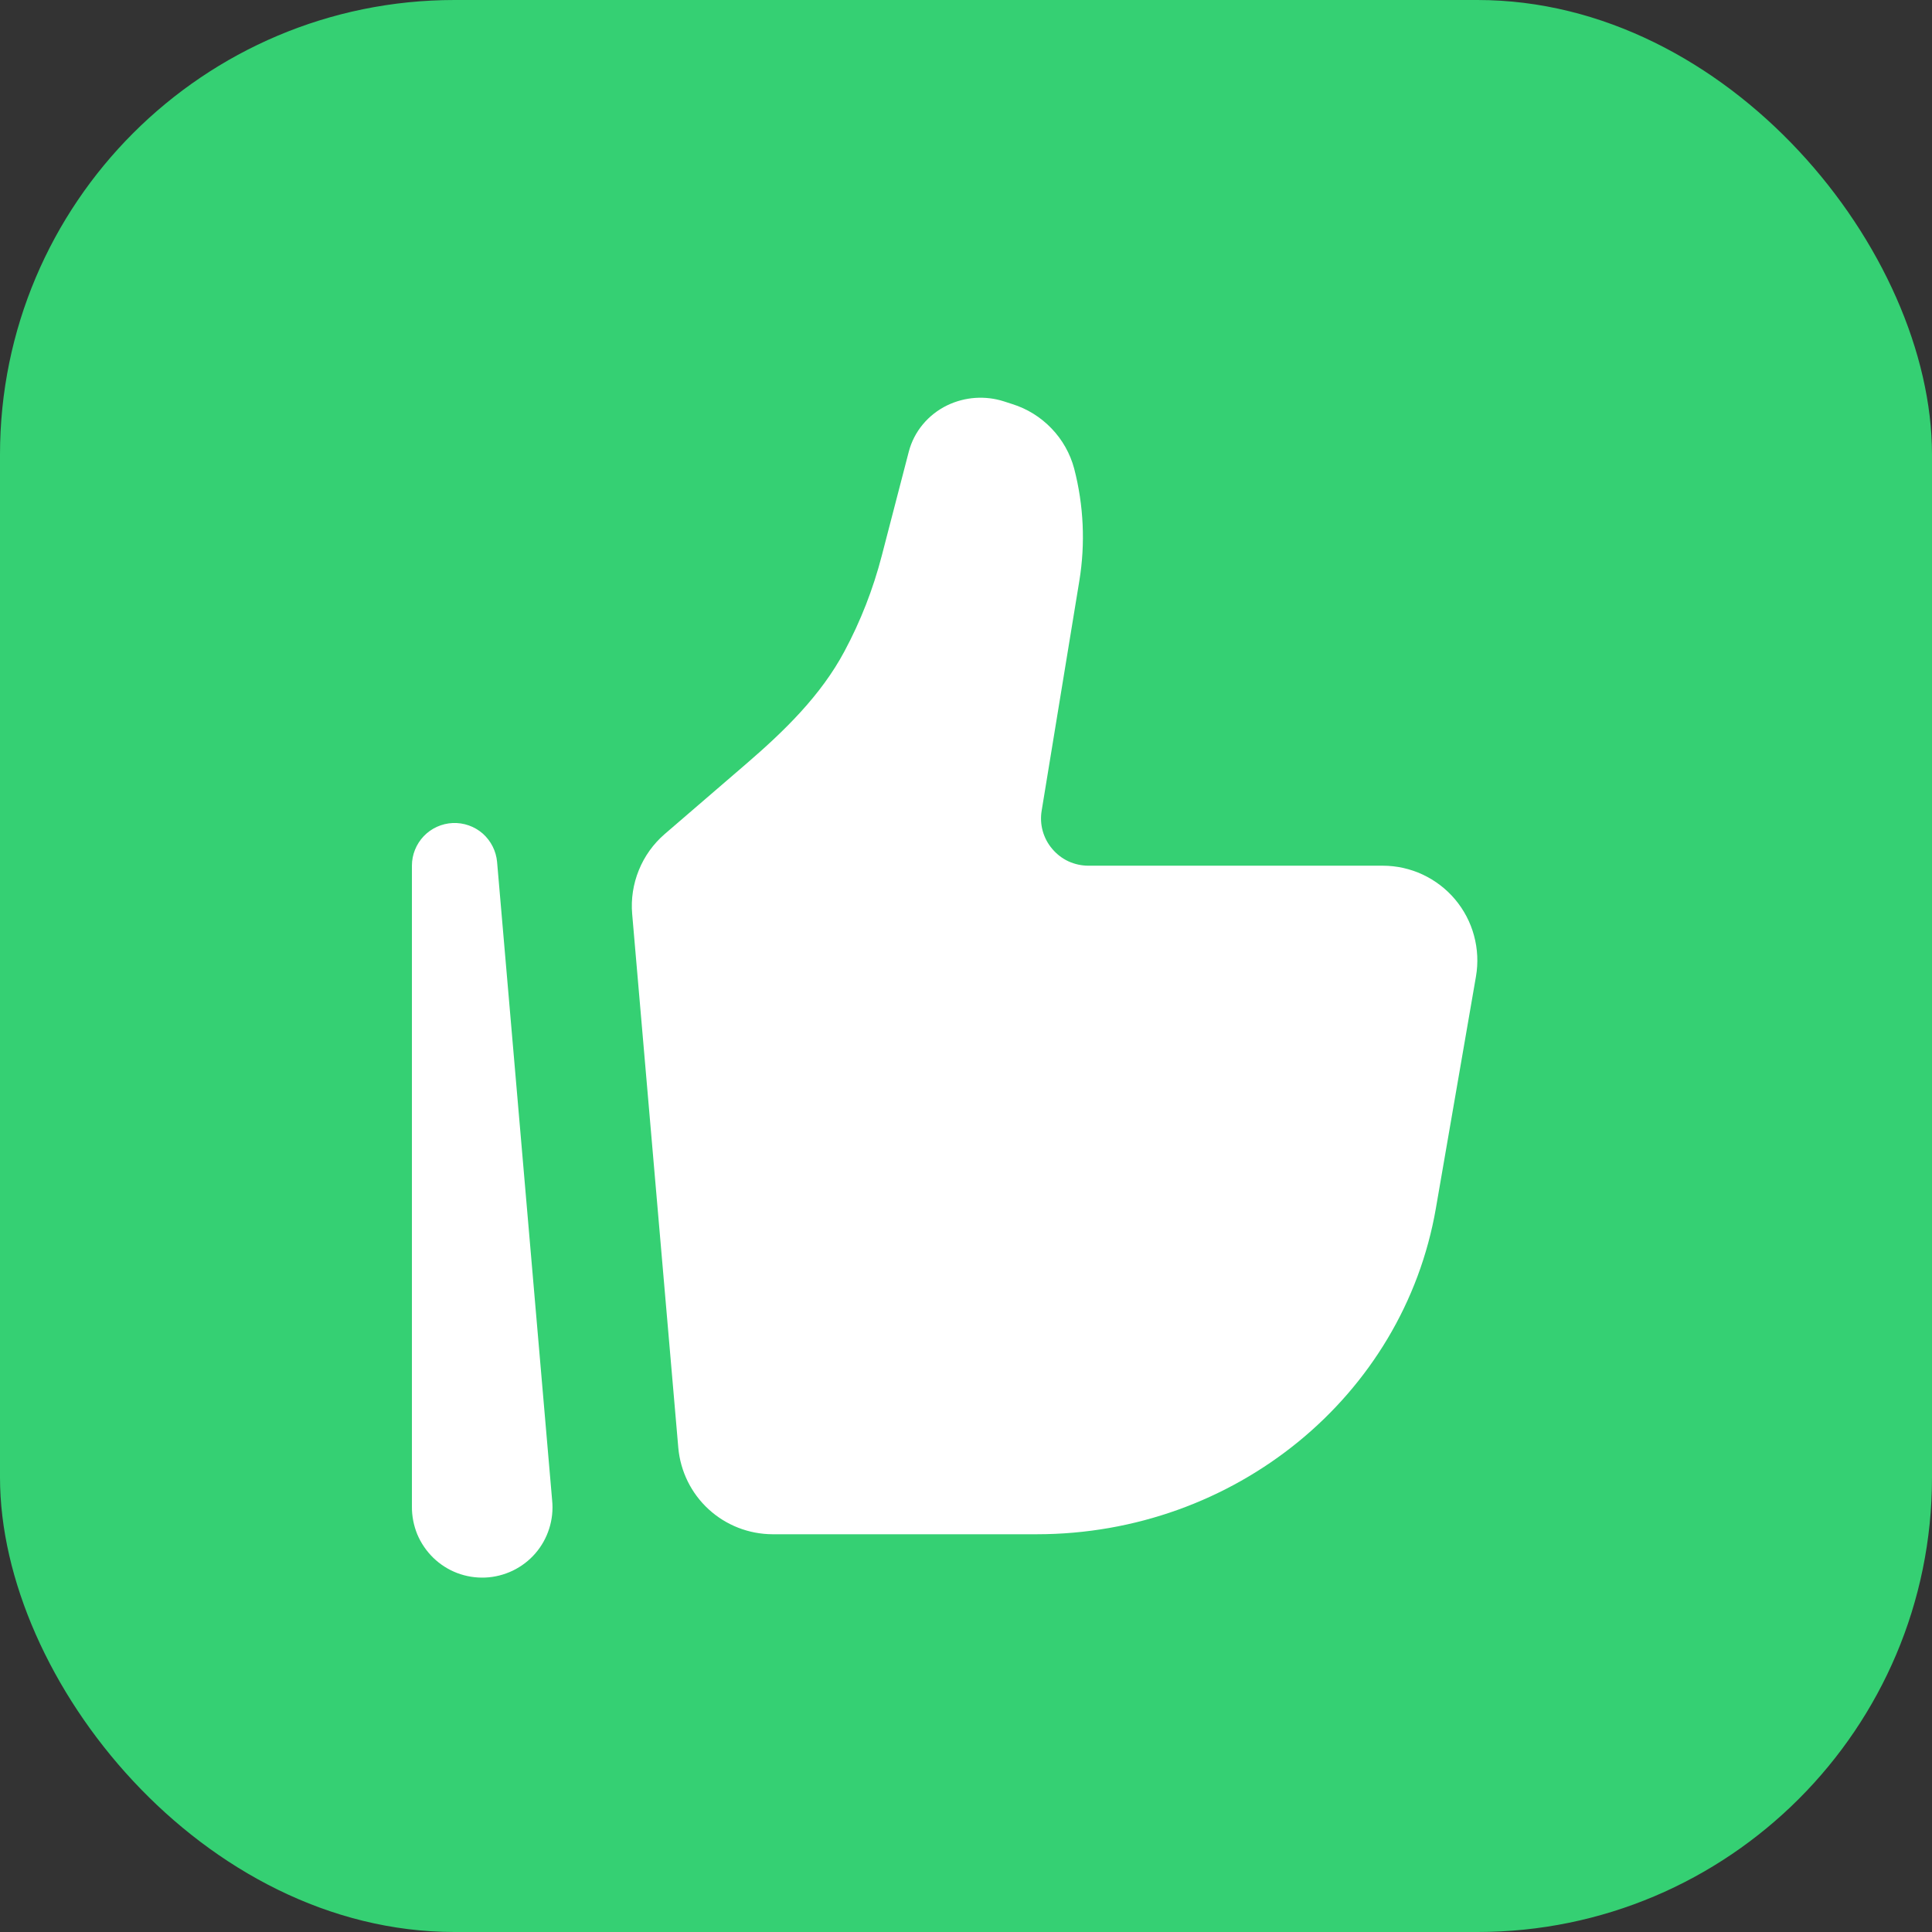 <?xml version="1.0" encoding="UTF-8"?> <svg xmlns="http://www.w3.org/2000/svg" width="24" height="24" viewBox="0 0 24 24" fill="none"><rect x="0" y="0" width="24" height="24" fill="#333333" stroke="none"/> <rect width="24" height="24" rx="5.647" fill="#35D073"></rect> <path d="M17.837 15.01L18.335 12.13C18.364 11.962 18.356 11.789 18.311 11.623C18.267 11.458 18.186 11.304 18.076 11.173C17.966 11.042 17.828 10.937 17.673 10.864C17.518 10.792 17.349 10.754 17.177 10.754H13.52C13.435 10.754 13.35 10.735 13.273 10.7C13.195 10.664 13.127 10.611 13.072 10.546C13.016 10.481 12.976 10.405 12.953 10.323C12.93 10.24 12.926 10.154 12.94 10.07L13.408 7.215C13.484 6.751 13.462 6.277 13.344 5.822C13.294 5.634 13.197 5.462 13.062 5.322C12.927 5.181 12.759 5.077 12.573 5.019L12.471 4.986C12.24 4.912 11.989 4.929 11.769 5.034C11.529 5.15 11.354 5.361 11.289 5.612L10.953 6.906C10.846 7.318 10.691 7.716 10.49 8.091C10.197 8.64 9.744 9.08 9.273 9.486L8.257 10.361C8.116 10.483 8.006 10.636 7.936 10.809C7.866 10.981 7.837 11.168 7.853 11.353L8.426 17.984C8.452 18.277 8.586 18.55 8.803 18.749C9.02 18.948 9.303 19.058 9.597 19.059H12.878C15.336 19.059 17.433 17.346 17.837 15.01Z" fill="white"></path> <path fill-rule="evenodd" clip-rule="evenodd" d="M5.624 10.224C5.76 10.218 5.894 10.265 5.997 10.355C6.099 10.446 6.163 10.572 6.175 10.708L6.859 18.639C6.871 18.757 6.858 18.877 6.822 18.99C6.786 19.103 6.728 19.207 6.65 19.297C6.572 19.387 6.477 19.459 6.37 19.511C6.263 19.562 6.147 19.592 6.028 19.597C5.91 19.602 5.791 19.583 5.68 19.541C5.569 19.499 5.468 19.434 5.383 19.352C5.298 19.269 5.23 19.17 5.184 19.061C5.139 18.951 5.116 18.833 5.117 18.715V10.753C5.117 10.617 5.17 10.486 5.264 10.387C5.359 10.288 5.488 10.23 5.624 10.224Z" fill="white"></path> </svg> 